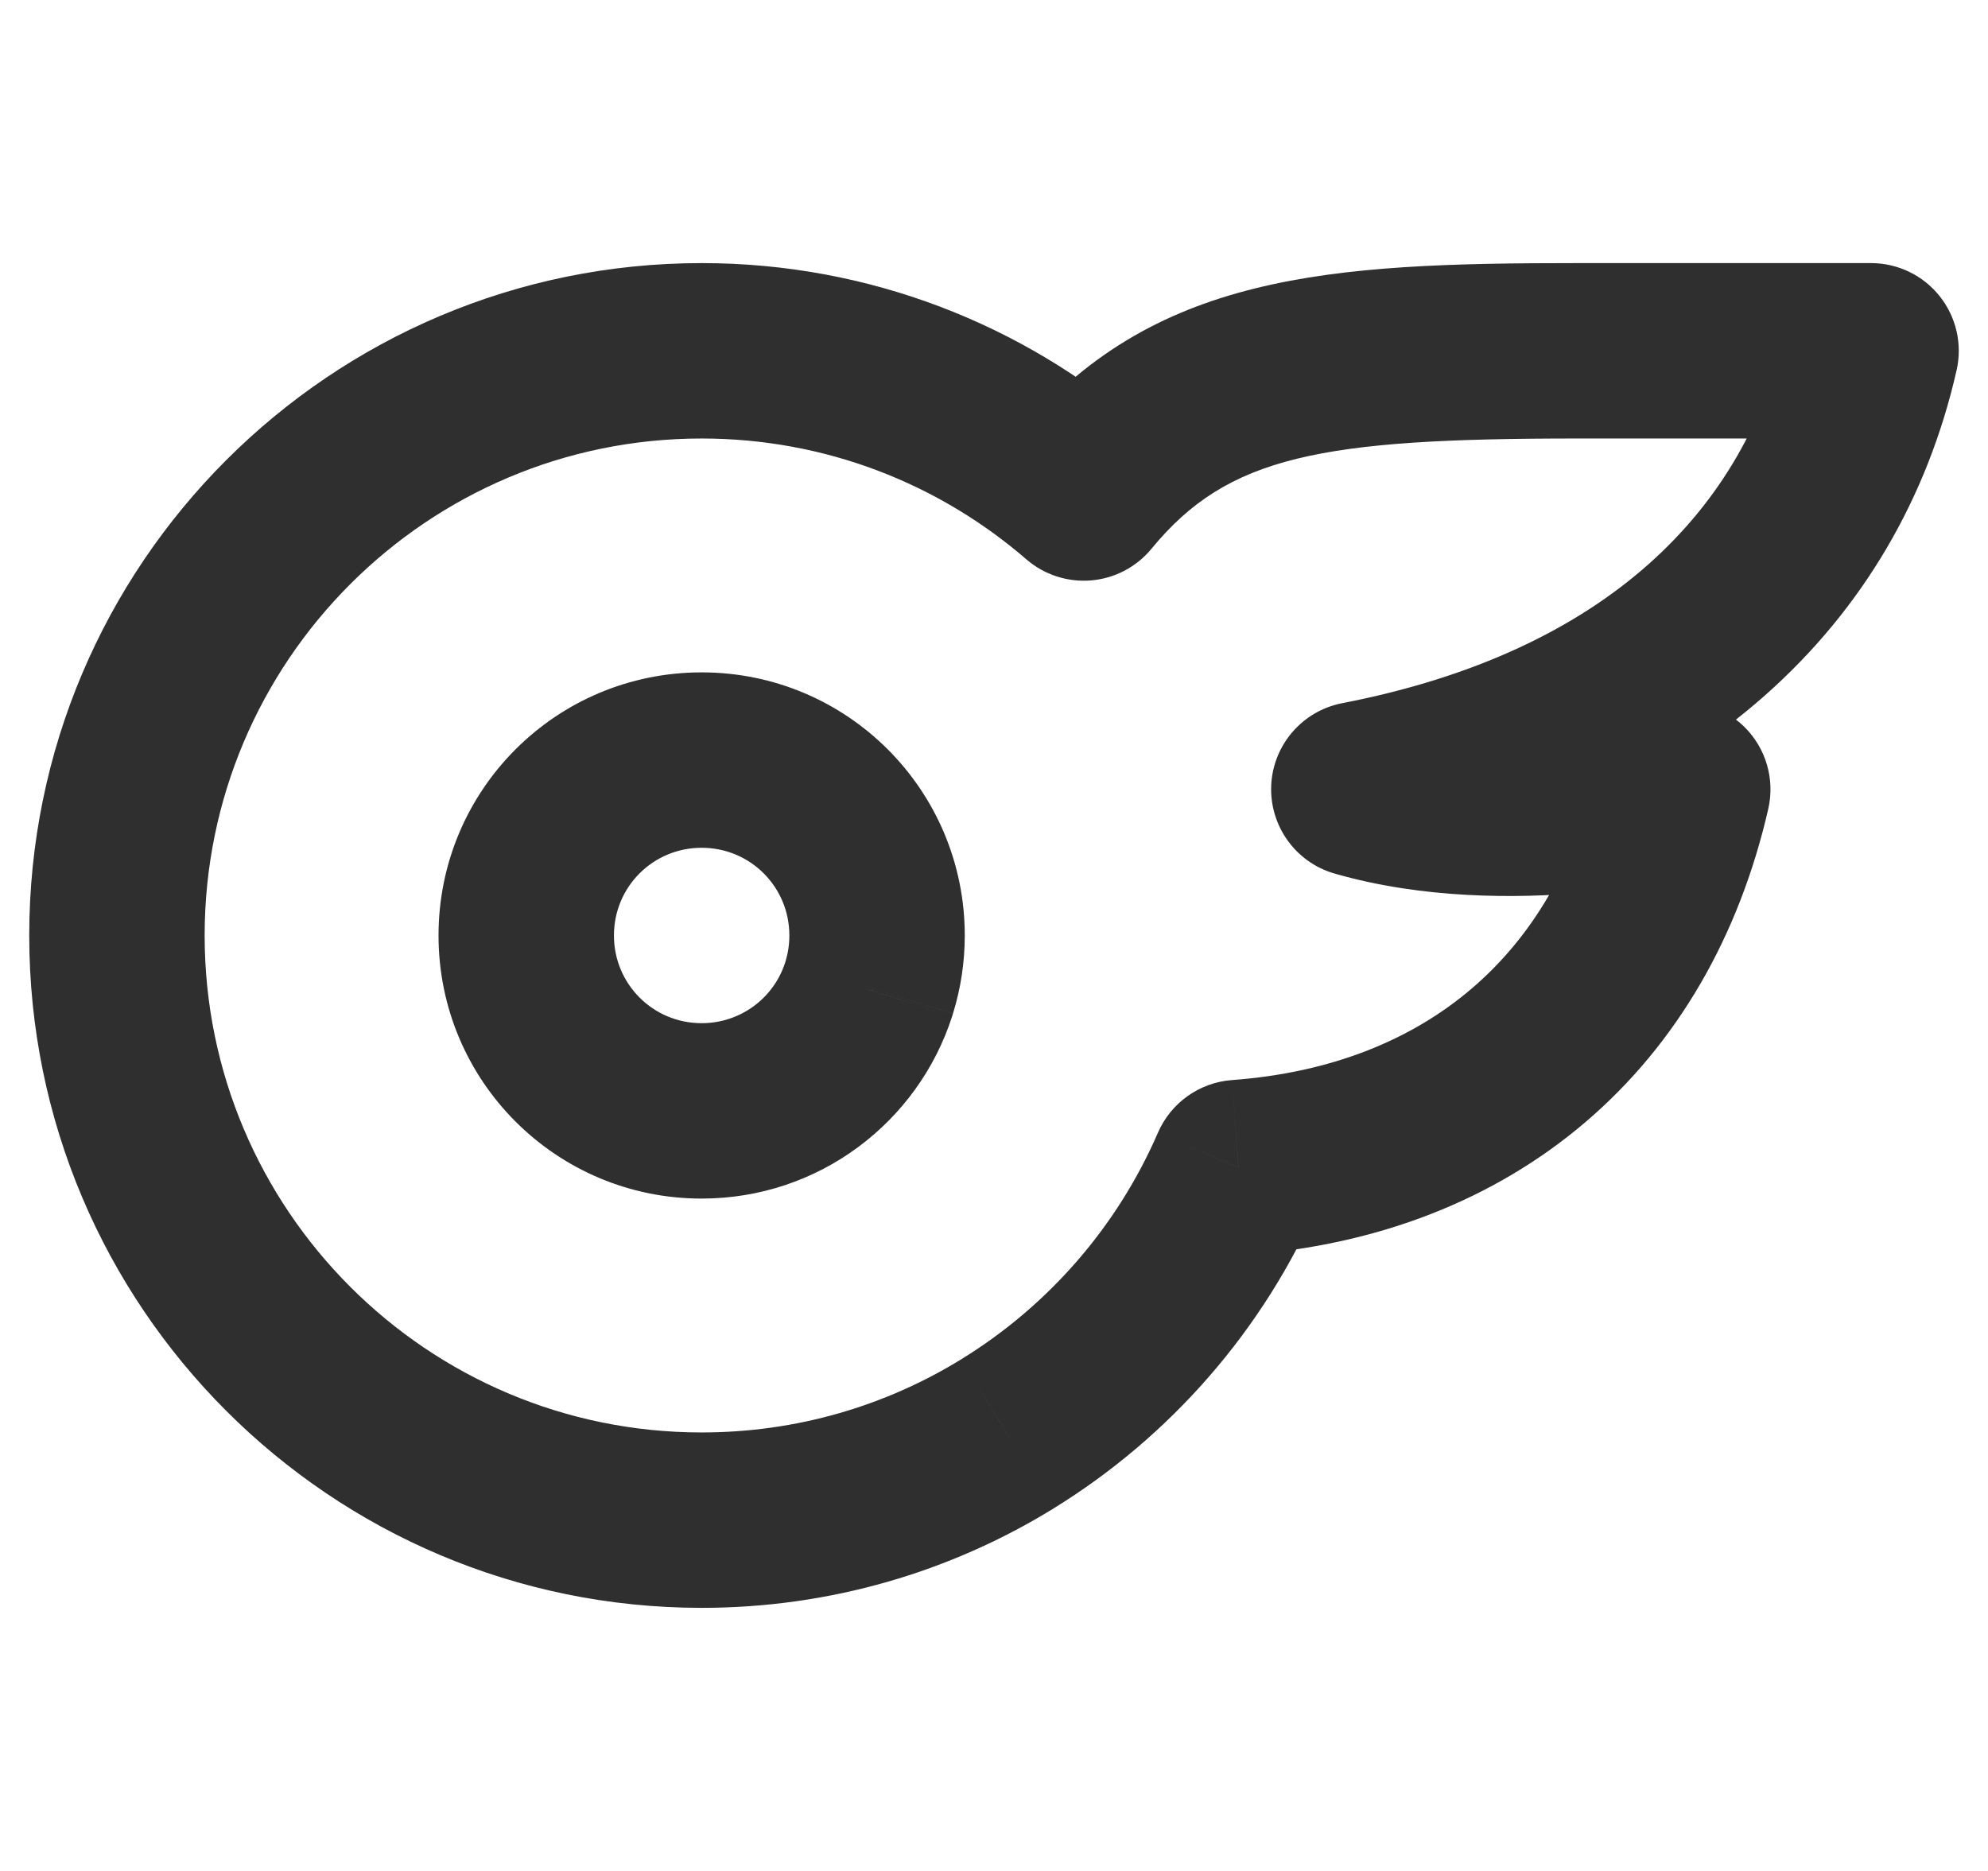 <svg width="34" height="32" viewBox="0 0 34 32" fill="none" xmlns="http://www.w3.org/2000/svg">
<path d="M23.24 13.5L22.955 12.027C22.274 12.159 21.772 12.741 21.741 13.433C21.711 14.126 22.159 14.75 22.825 14.941L23.24 13.5ZM28.78 13.5L30.242 13.835C30.358 13.328 30.203 12.797 29.833 12.432C29.463 12.067 28.93 11.92 28.425 12.043L28.78 13.5ZM32 6L33.463 6.332C33.564 5.887 33.457 5.421 33.172 5.064C32.888 4.708 32.456 4.5 32 4.5L32 6ZM26.978 6L26.978 7.5L26.978 6ZM18.535 8.432L17.554 9.567C17.86 9.831 18.259 9.961 18.662 9.927C19.065 9.893 19.437 9.697 19.694 9.385L18.535 8.432ZM12 6L12 4.5L12 6ZM2 16L0.5 16L2 16ZM12 26L12 27.5H12V26ZM12 26L13.427 26.462C13.575 26.005 13.495 25.506 13.213 25.117C12.931 24.73 12.48 24.5 12 24.5V26ZM12 26L10.573 25.538C10.425 25.995 10.505 26.494 10.787 26.883C11.069 27.27 11.52 27.5 12 27.5L12 26ZM17.227 24.525L16.442 23.247L16.441 23.248L17.227 24.525ZM21.18 19.969L21.07 18.473C20.514 18.514 20.026 18.861 19.804 19.373L21.18 19.969ZM14.856 16.923L16.284 17.383L16.287 17.373L14.856 16.923ZM14.868 16.886L16.299 17.336L16.301 17.327L14.868 16.886ZM12 19L12 20.5L12 19ZM9 16L10.5 16L9 16ZM12 13L12 14.5L12 13ZM15 16L16.5 16V16L15 16ZM22.825 14.941C24.347 15.379 25.94 15.367 27.091 15.269C27.678 15.218 28.178 15.143 28.534 15.08C28.713 15.048 28.857 15.019 28.959 14.997C29.01 14.986 29.051 14.977 29.081 14.97C29.096 14.967 29.108 14.964 29.117 14.962C29.121 14.961 29.125 14.96 29.128 14.959C29.13 14.959 29.131 14.958 29.132 14.958C29.133 14.958 29.133 14.958 29.134 14.958C29.134 14.958 29.134 14.958 29.134 14.958C29.135 14.957 29.135 14.957 28.78 13.5C28.425 12.043 28.425 12.043 28.425 12.043C28.425 12.043 28.426 12.043 28.426 12.042C28.426 12.042 28.427 12.042 28.427 12.042C28.427 12.042 28.427 12.042 28.428 12.042C28.428 12.042 28.427 12.042 28.426 12.042C28.424 12.043 28.419 12.044 28.411 12.046C28.395 12.05 28.369 12.055 28.333 12.063C28.261 12.078 28.151 12.101 28.009 12.126C27.723 12.177 27.315 12.239 26.835 12.28C25.851 12.364 24.673 12.352 23.655 12.059L22.825 14.941ZM30.537 5.668C29.852 8.688 27.503 11.146 22.955 12.027L23.525 14.973C29.027 13.907 32.468 10.712 33.463 6.332L30.537 5.668ZM26.978 7.5L32 7.5L32 4.5L26.978 4.5L26.978 7.5ZM19.694 9.385C21 7.796 22.584 7.5 26.978 7.5L26.978 4.5C22.744 4.5 19.69 4.666 17.376 7.48L19.694 9.385ZM19.516 7.298C17.501 5.556 14.871 4.5 12 4.5L12 7.5C14.123 7.5 16.063 8.278 17.554 9.567L19.516 7.298ZM12 4.5C5.652 4.5 0.5 9.651 0.5 16L3.5 16C3.5 11.308 7.308 7.5 12 7.5L12 4.5ZM0.5 16C0.5 22.348 5.651 27.5 12 27.5L12 24.5C7.308 24.5 3.5 20.692 3.5 16L0.5 16ZM12 27.5H12C12 27.5 12 27.5 12 27.5C12 27.5 12 27.5 12 27.5C12 27.5 12 27.5 12 27.5C12 27.5 12 27.5 12 27.5H12H12H12C12 27.5 12 27.5 12 27.5C12 27.5 12 27.5 12 27.5C12 27.5 12 27.5 12 27.5C12 27.5 12 27.5 12 27.5C12 27.5 12 27.5 12 27.5C12 27.5 12 27.5 12 27.5H12H12H12H12H12C12 27.5 12 27.5 12 27.5C12 27.5 12 27.5 12 27.5C12 27.5 12 27.5 12 27.5C12 27.5 12 27.5 12 27.5C12 27.5 12 27.5 12 27.5C12 27.5 12 27.5 12 27.5C12 27.5 12 27.5 12 27.5C12 27.5 12 27.5 12 27.5C12 27.5 12 27.5 12 27.5C12 27.5 12 27.5 12 27.5C12 27.5 12 27.5 12 27.5C12 27.5 12 27.5 12 27.5C12 27.5 12 27.5 12 27.5H12H12H12H12H12H12H12H12H12H12C12 27.5 12 27.5 12 27.5C12 27.5 12 27.5 12 27.5C12 27.5 12 27.5 12 27.5C12 27.5 12 27.5 12 27.5C12 27.5 12 27.5 12 27.5C12 27.5 12 27.5 12 27.5C12 27.5 12 27.5 12 27.5C12 27.5 12 27.5 12 27.5C12 27.5 12 27.5 12 27.5C12 27.5 12 27.5 12 27.5C12 27.5 12 27.5 12 27.5C12 27.5 12 27.5 12 27.5C12 27.5 12 27.5 12 27.5H12H12H12H12H12C12 27.5 12 27.5 12 27.5C12 27.5 12 27.5 12 27.5C12 27.5 12 27.5 12 27.5C12 27.5 12 27.5 12 27.5C12 27.5 12 27.5 12 27.5C12 27.5 12 27.5 12 27.5H12H12H12C12 27.5 12 27.5 12 27.5C12 27.5 12 27.5 12 27.5C12 27.5 12 27.5 12 27.5C12 27.5 12 27.5 12 27.5H12V24.5H12C12 24.5 12 24.5 12 24.5C12 24.5 12 24.5 12 24.5C12 24.5 12 24.5 12 24.5C12 24.5 12 24.5 12 24.5H12H12H12C12 24.5 12 24.5 12 24.5C12 24.5 12 24.5 12 24.5C12 24.5 12 24.5 12 24.5C12 24.5 12 24.5 12 24.5C12 24.5 12 24.5 12 24.5C12 24.5 12 24.5 12 24.5H12H12H12H12H12C12 24.5 12 24.5 12 24.5C12 24.5 12 24.5 12 24.5C12 24.5 12 24.5 12 24.5C12 24.5 12 24.5 12 24.5C12 24.5 12 24.5 12 24.5C12 24.5 12 24.5 12 24.5C12 24.5 12 24.5 12 24.5C12 24.5 12 24.5 12 24.5C12 24.5 12 24.5 12 24.5C12 24.5 12 24.5 12 24.5C12 24.5 12 24.5 12 24.5C12 24.5 12 24.5 12 24.5C12 24.5 12 24.5 12 24.5H12H12H12H12H12H12H12H12H12H12C12 24.5 12 24.5 12 24.5C12 24.5 12 24.5 12 24.5C12 24.5 12 24.5 12 24.5C12 24.5 12 24.5 12 24.5C12 24.5 12 24.5 12 24.5C12 24.5 12 24.5 12 24.5C12 24.5 12 24.5 12 24.5C12 24.5 12 24.5 12 24.5C12 24.5 12 24.5 12 24.5C12 24.5 12 24.5 12 24.5C12 24.5 12 24.5 12 24.5C12 24.5 12 24.5 12 24.5C12 24.5 12 24.5 12 24.5H12H12H12H12H12C12 24.5 12 24.5 12 24.5C12 24.5 12 24.5 12 24.5C12 24.5 12 24.5 12 24.5C12 24.5 12 24.5 12 24.5C12 24.5 12 24.5 12 24.5C12 24.5 12 24.5 12 24.5H12H12H12C12 24.5 12 24.5 12 24.5C12 24.5 12 24.5 12 24.5C12 24.5 12 24.5 12 24.5C12 24.5 12 24.5 12 24.5H12V27.5ZM13.427 26.462L13.427 26.462L10.573 25.538L10.573 25.538L13.427 26.462ZM16.441 23.248C15.151 24.042 13.631 24.5 12 24.5L12 27.5C14.202 27.5 16.263 26.88 18.014 25.803L16.441 23.248ZM18.013 25.803C20.015 24.572 21.613 22.744 22.557 20.566L19.804 19.373C19.107 20.982 17.925 22.336 16.442 23.247L18.013 25.803ZM27.318 13.165C26.947 14.787 26.192 16.035 25.17 16.908C24.148 17.781 22.78 18.347 21.07 18.473L21.291 21.465C23.555 21.298 25.552 20.527 27.119 19.189C28.686 17.85 29.744 16.01 30.242 13.835L27.318 13.165ZM16.287 17.373L16.298 17.336L13.437 16.436L13.425 16.473L16.287 17.373ZM13.428 16.464C13.234 17.067 12.669 17.5 12 17.5L12 20.5C14.006 20.5 15.701 19.193 16.284 17.383L13.428 16.464ZM12 17.5C11.168 17.5 10.5 16.831 10.5 16L7.5 16C7.5 18.488 9.512 20.5 12 20.5L12 17.5ZM10.5 16C10.5 15.168 11.168 14.5 12 14.5L12 11.5C9.512 11.5 7.5 13.511 7.5 16L10.5 16ZM12 14.5C12.832 14.5 13.5 15.168 13.5 16L16.5 16C16.5 13.511 14.488 11.5 12 11.5L12 14.5ZM13.5 16C13.5 16.158 13.476 16.307 13.434 16.445L16.301 17.327C16.431 16.906 16.5 16.459 16.5 16L13.5 16Z" fill="#302F30"/>
</svg>
